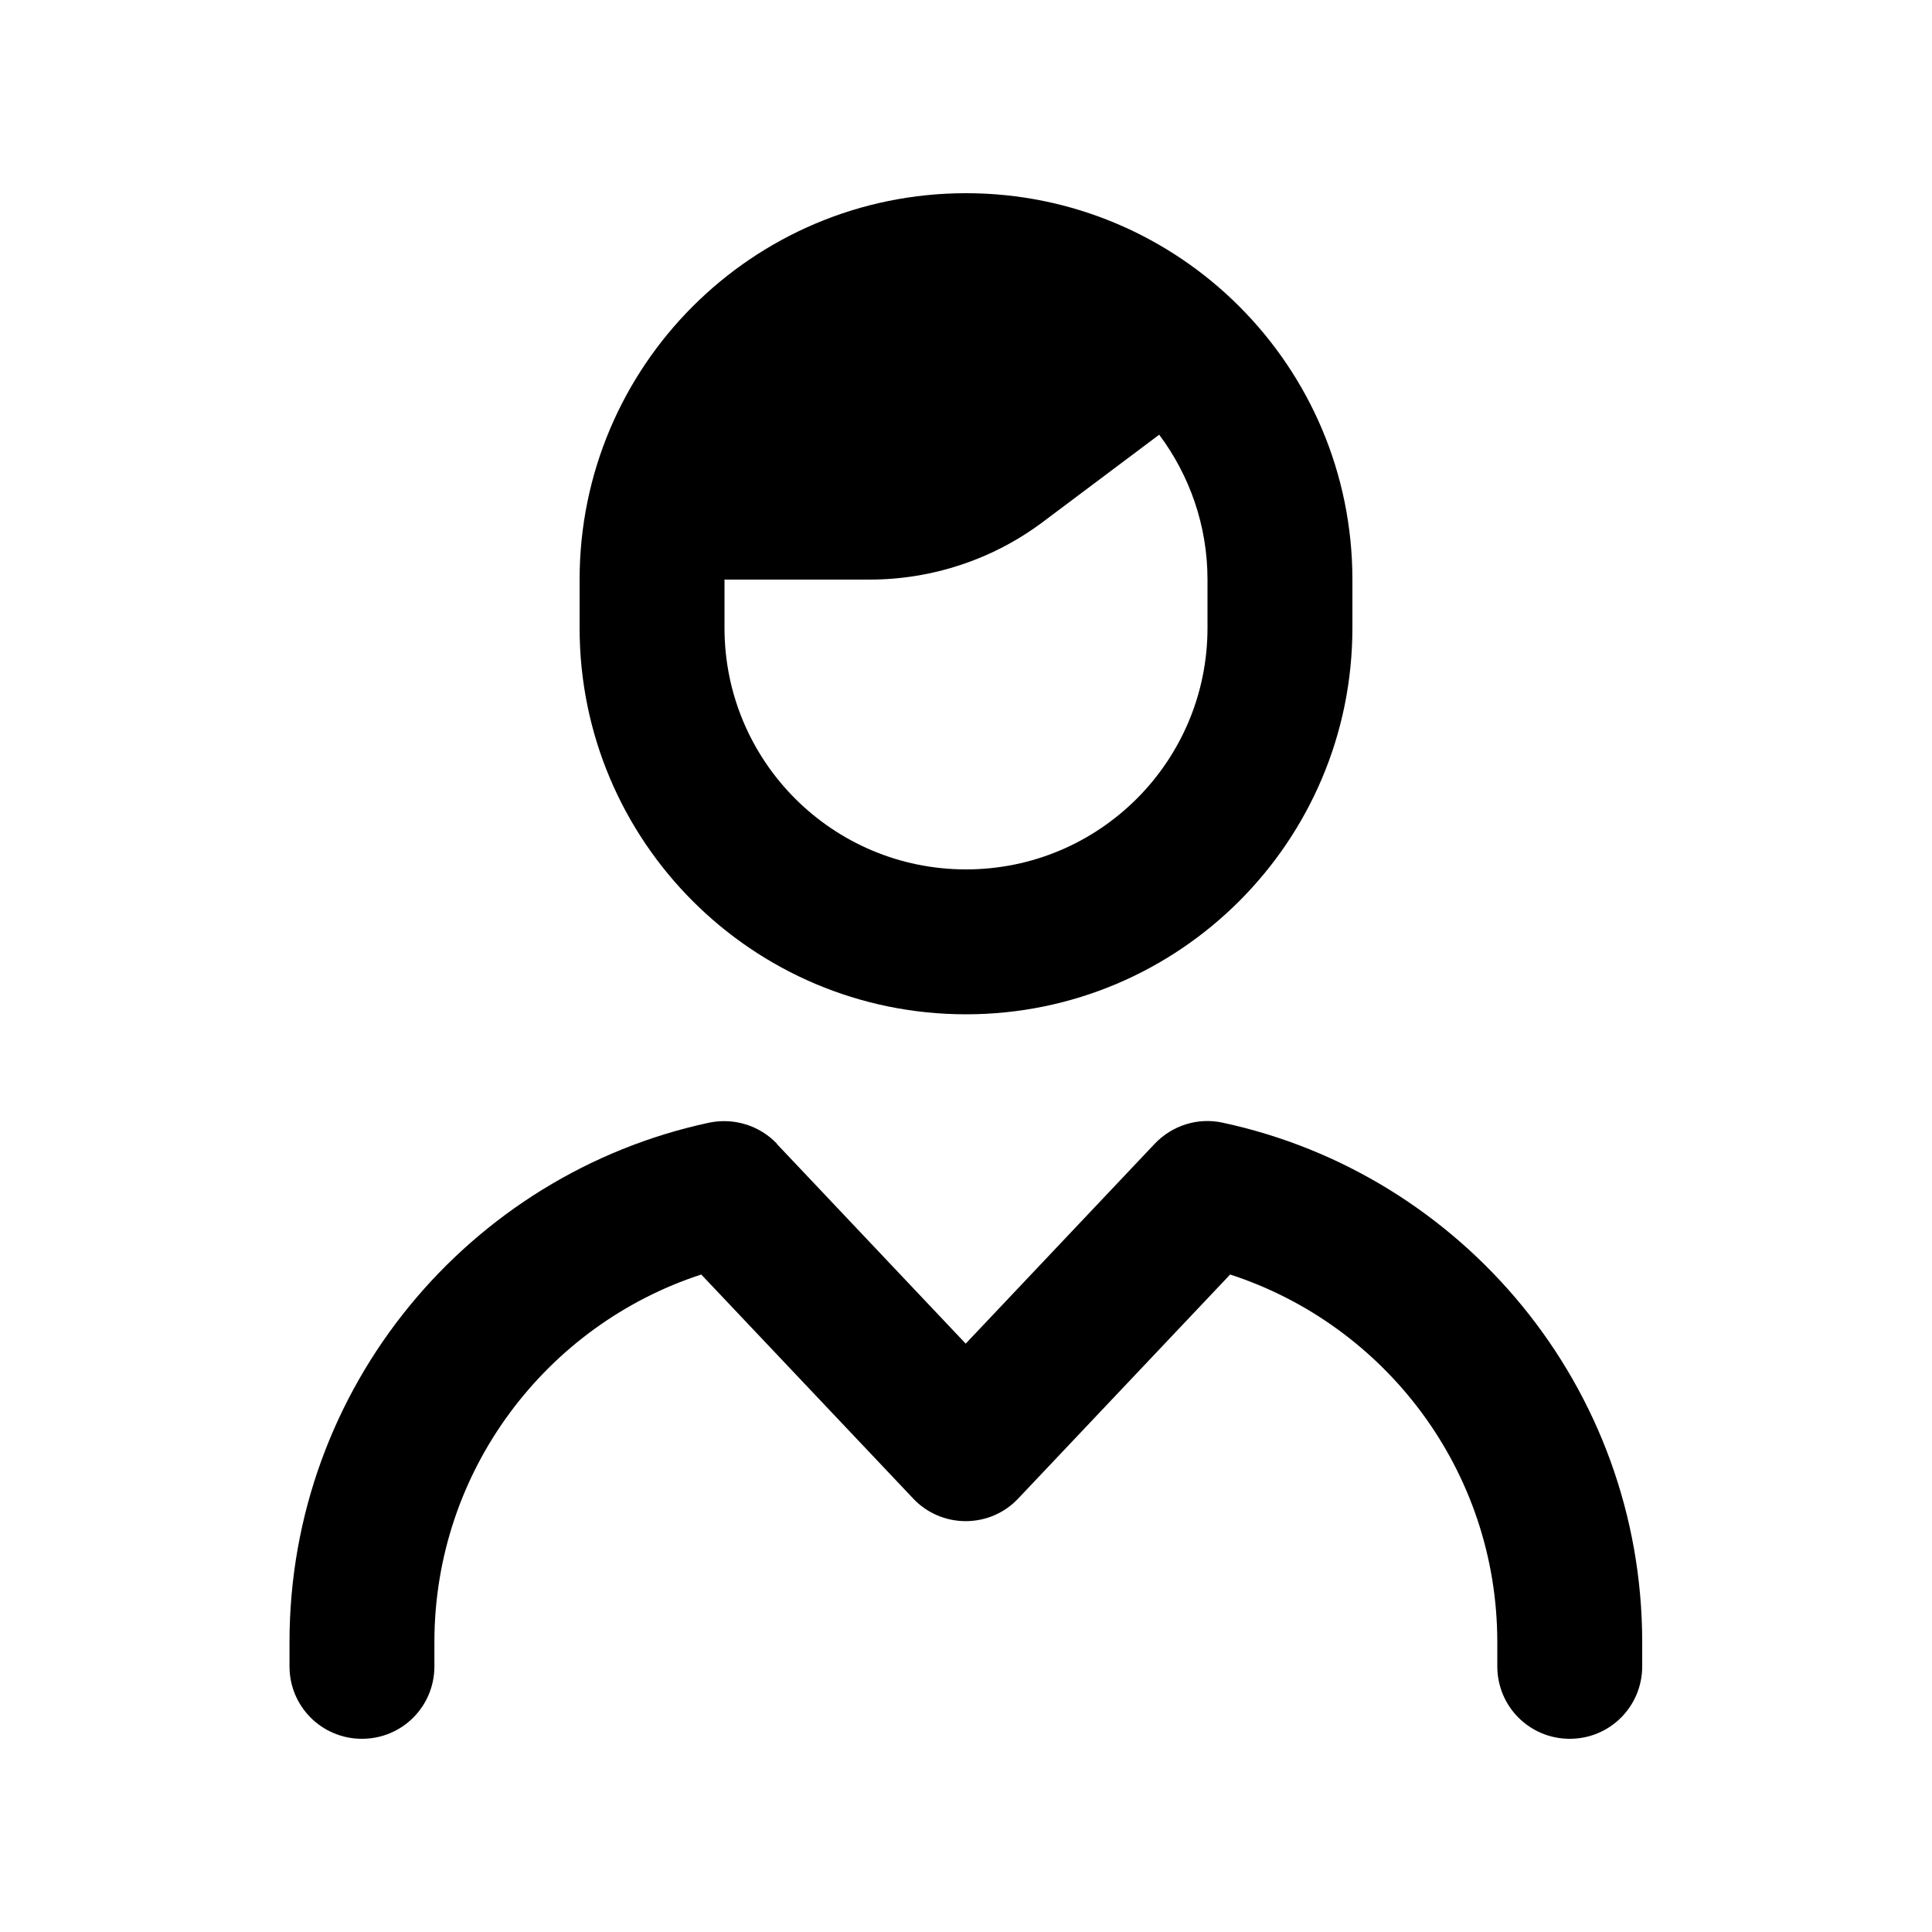 <svg xmlns="http://www.w3.org/2000/svg" viewBox="0 0 640 640"><!--! Font Awesome Pro 7.1.0 by @fontawesome - https://fontawesome.com License - https://fontawesome.com/license (Commercial License) Copyright 2025 Fonticons, Inc. --><path fill="currentColor" d="M400 208C400 252.2 364.2 288 320 288C275.8 288 240 252.2 240 208L240 192L288 192C308.8 192 329 185.3 345.6 172.8L384 144L384 144C394 157.4 400 174 400 192L400 208zM320 64C249.3 64 192 121.3 192 192L192 208C192 278.7 249.3 336 320 336C390.7 336 448 278.7 448 208L448 192C448 121.3 390.7 64 320 64zM257.4 378.9C251.6 372.8 243.1 370.2 234.9 371.9C155.5 388.9 95.9 459.5 95.9 544L95.9 552C95.9 565.3 106.6 576 119.9 576C133.2 576 143.9 565.3 143.9 552L143.9 544C143.9 487.2 181 438.9 232.3 422.2L302.5 496.4C307 501.2 313.3 503.9 319.9 503.9C326.5 503.9 332.8 501.2 337.3 496.4L407.5 422.2C458.9 438.9 496 487.2 496 544L496 552C496 565.3 506.7 576 520 576C533.3 576 544 565.3 544 552L544 544C544 459.5 484.4 388.9 405 371.9C396.8 370.1 388.3 372.8 382.5 378.9L319.9 445.1L257.3 378.9z"/></svg>